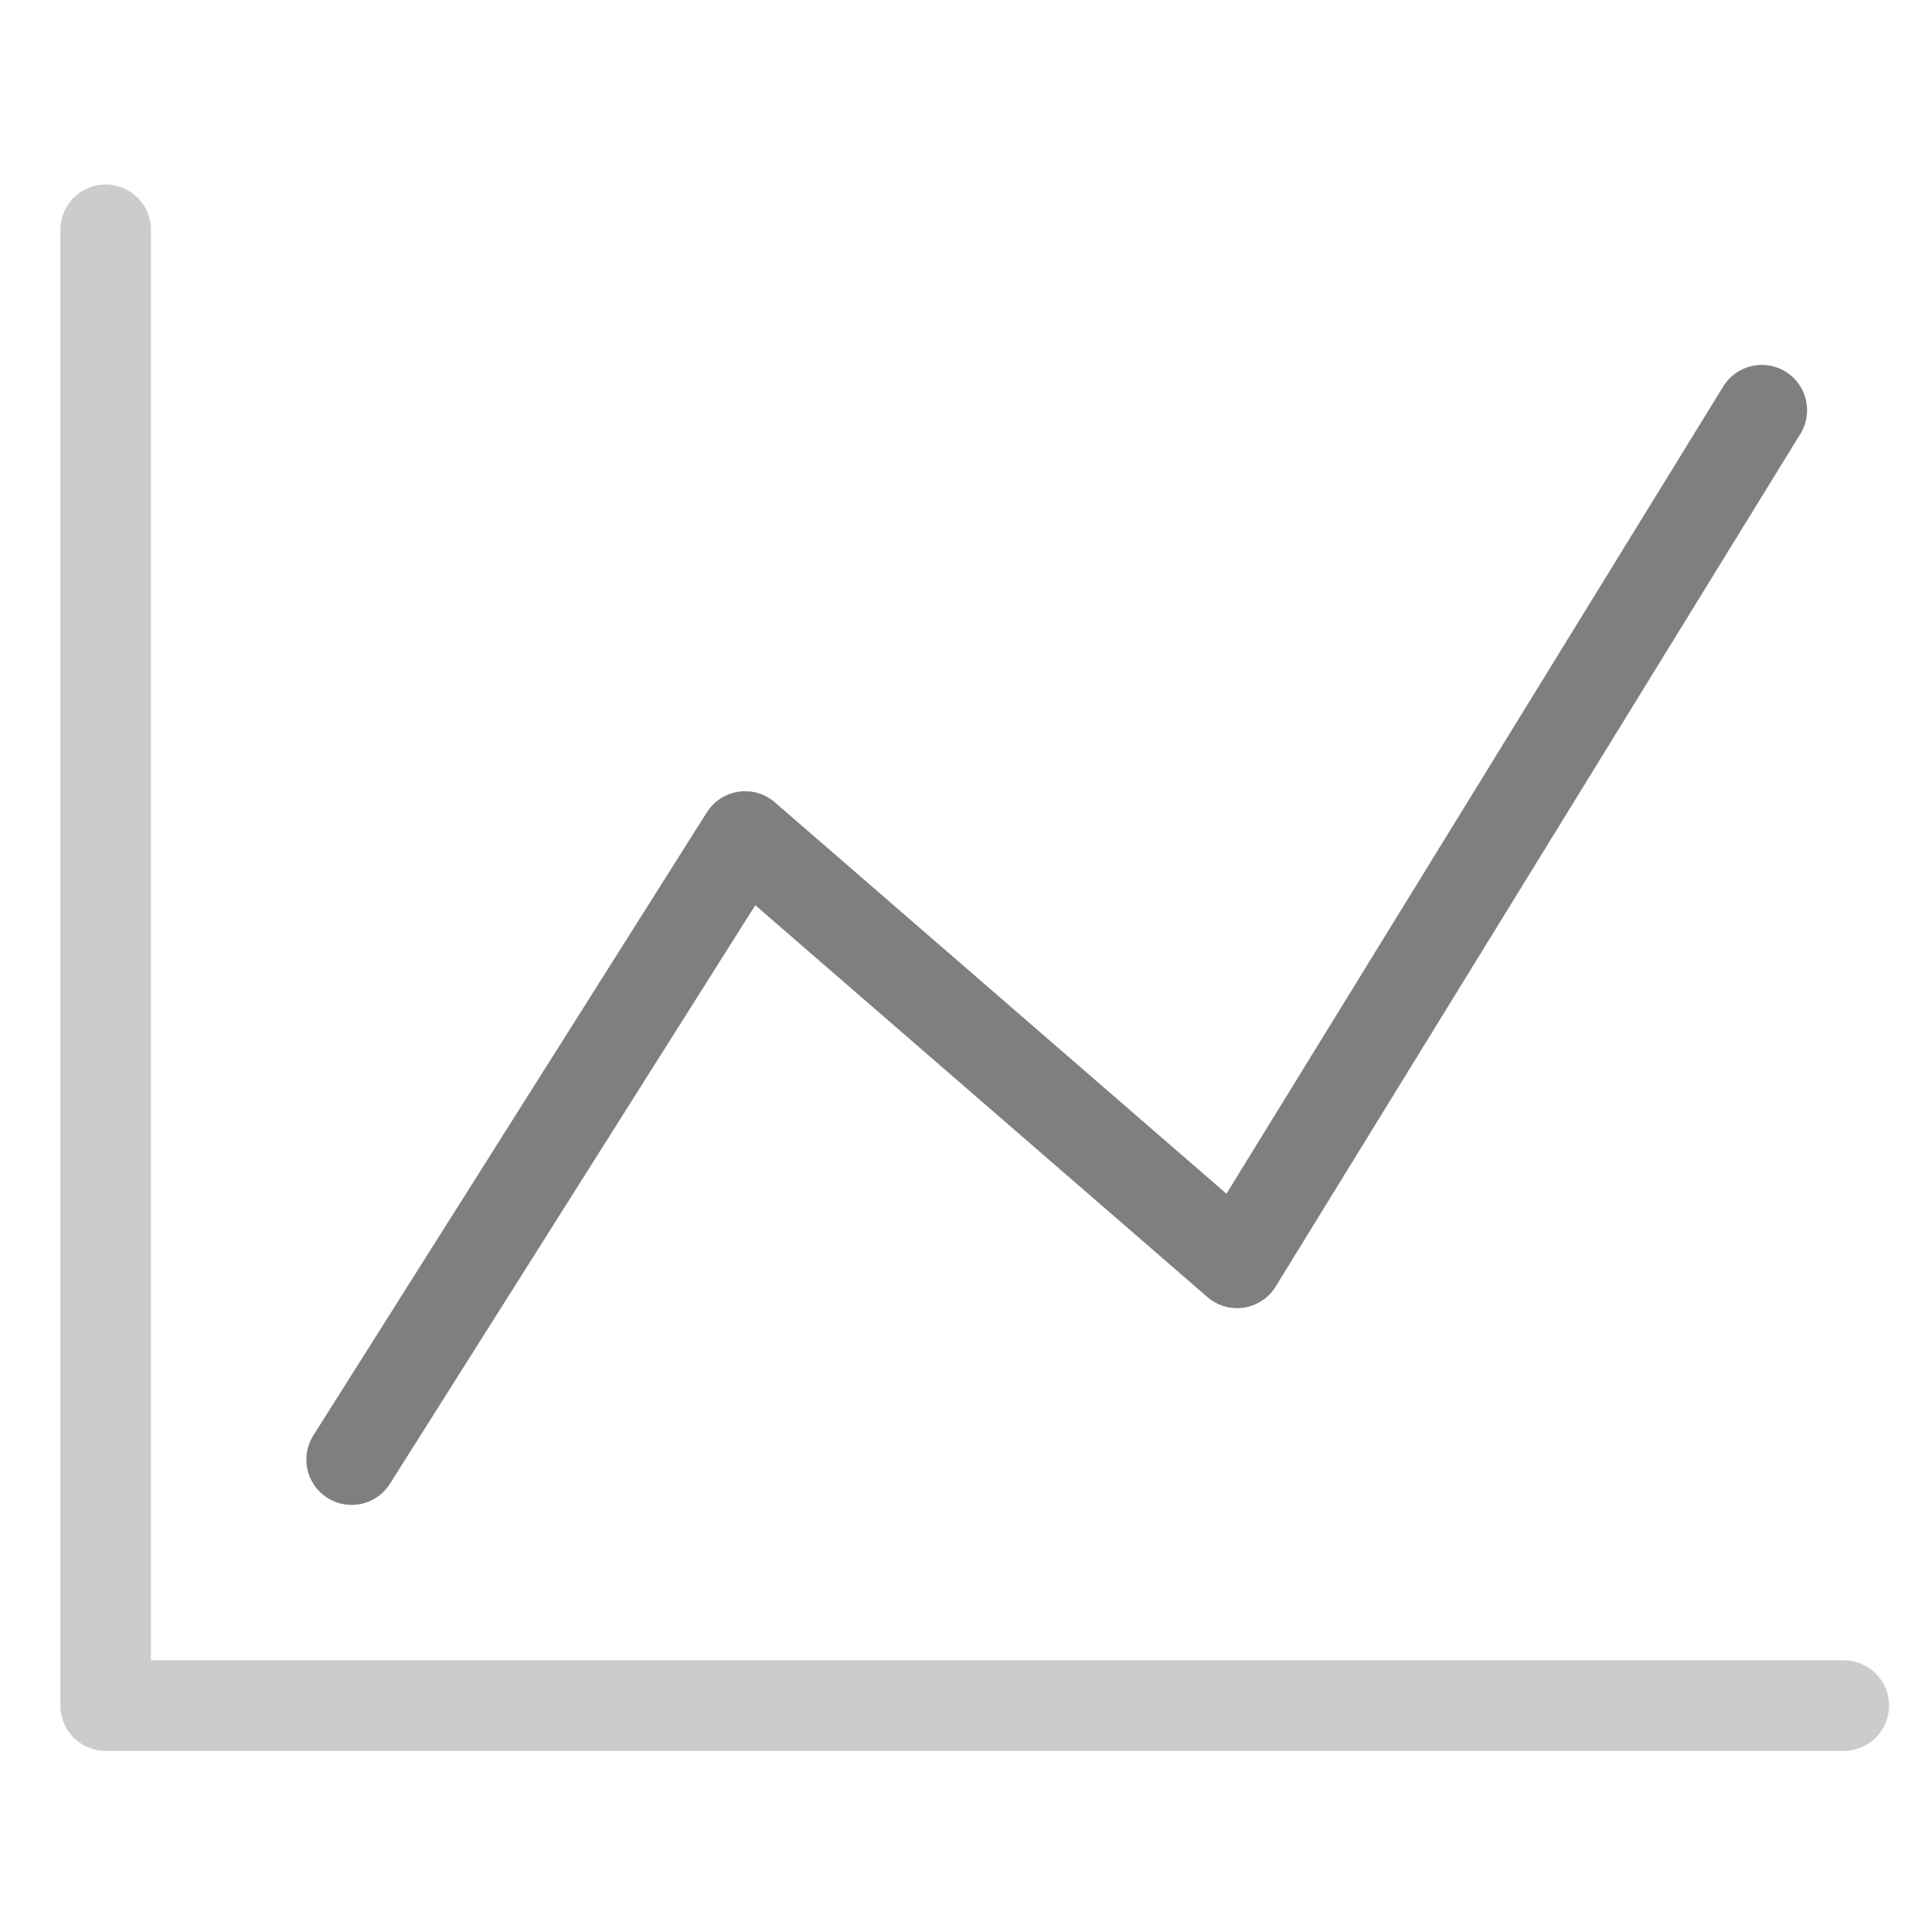 <?xml version="1.0" encoding="UTF-8" standalone="no"?>
<svg width="32px" height="32px" viewBox="0 0 32 32" version="1.1" xmlns="http://www.w3.org/2000/svg" xmlns:xlink="http://www.w3.org/1999/xlink">
    <!-- Generator: Sketch 46.2 (44496) - http://www.bohemiancoding.com/sketch -->
    <title>Icon - 32px/Stock Copy</title>
    <desc>Created with Sketch.</desc>
    <defs></defs>
    <g id="Top" stroke="none" stroke-width="1" fill="none" fill-rule="evenodd" stroke-linecap="round" stroke-linejoin="round">
        <g id="Icon---32px/Stock-Copy" stroke-width="1.5">
            <polyline id="Stroke-1" stroke="#CCCCCC" points="1.75 3.806 1.75 28.25 30.539 28.25"></polyline>
            <polyline id="Path-3" stroke="#7F7F7F" points="5.824 24.176 12.342 13.855 20.49 20.917 29.181 6.794"></polyline>
        </g>
    </g>
</svg>